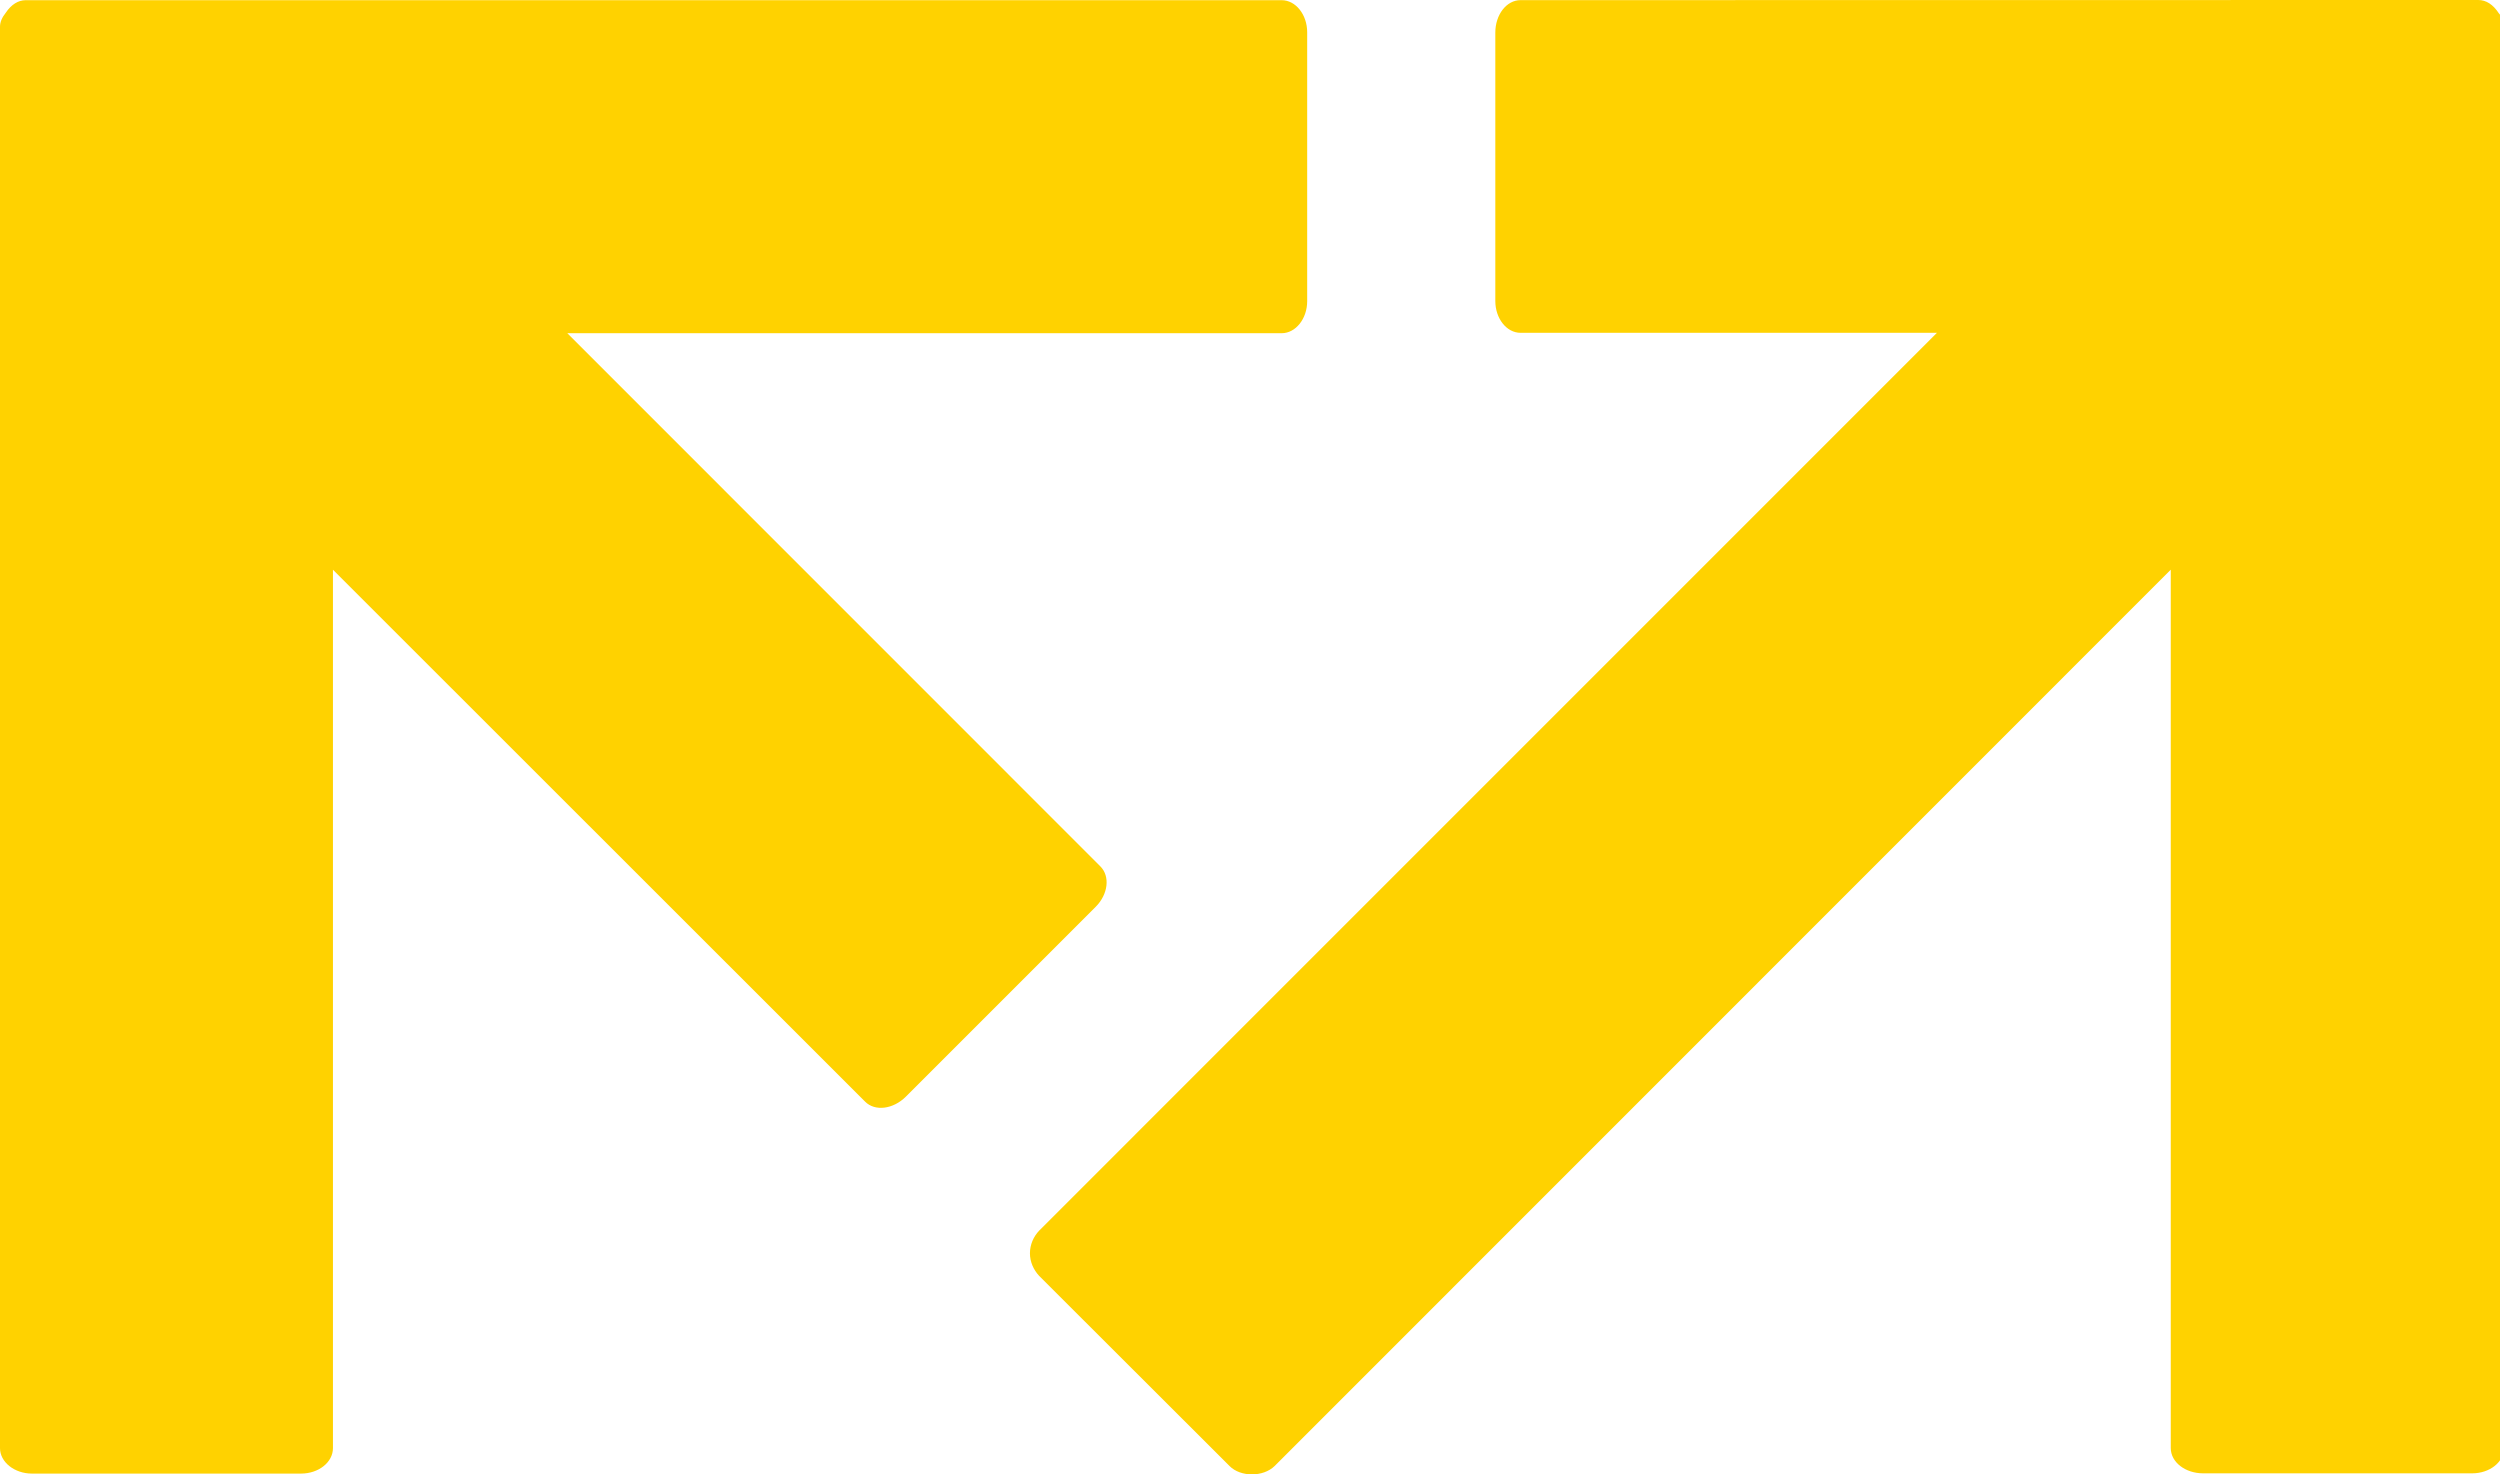 <?xml version="1.0" encoding="utf-8"?>
<!-- Generator: Adobe Illustrator 15.0.0, SVG Export Plug-In . SVG Version: 6.00 Build 0)  -->
<!DOCTYPE svg PUBLIC "-//W3C//DTD SVG 1.1//EN" "http://www.w3.org/Graphics/SVG/1.1/DTD/svg11.dtd">
<svg version="1.1"
	 id="svg2" xmlns:dc="http://purl.org/dc/elements/1.1/" xmlns:rdf="http://www.w3.org/1999/02/22-rdf-syntax-ns#" xmlns:cc="http://creativecommons.org/ns#" xmlns:svg="http://www.w3.org/2000/svg"
	 xmlns="http://www.w3.org/2000/svg" xmlns:xlink="http://www.w3.org/1999/xlink" x="0px" y="0px" width="39px" height="23px"
	 viewBox="0 0 39 23" enable-background="new 0 0 39 23" xml:space="preserve">
<path fill="#ffd200" d="M38.98,0.205C38.892,0.07,38.783,0,38.661,0l-14.94,0.002c-0.219,0-0.394,0.226-0.394,0.506v4.188
	c0,0.272,0.175,0.496,0.394,0.496h6.495L16.211,19.198c-0.088,0.092-0.144,0.219-0.144,0.353s0.056,0.258,0.144,0.353l2.97,2.966
	c0.172,0.174,0.525,0.174,0.703,0l13.98-13.983v13.703c0,0.22,0.226,0.394,0.506,0.394h4.196c0.272,0,0.496-0.174,0.496-0.394V0.415
	C39.063,0.344,39.039,0.269,38.98,0.205 M19.994,0.003H0.399c-0.112,0-0.224,0.067-0.309,0.196C0.031,0.273,0,0.344,0,0.419v22.172
	c0,0.218,0.226,0.397,0.499,0.397h4.196c0.279,0,0.499-0.179,0.499-0.397V8.888l8.302,8.298c0.154,0.155,0.438,0.119,0.636-0.079
	l2.962-2.962c0.192-0.192,0.227-0.474,0.072-0.629L8.85,5.198h11.144c0.219,0,0.398-0.226,0.398-0.499V0.503
	C20.392,0.228,20.213,0.003,19.994,0.003"/>
</svg>
